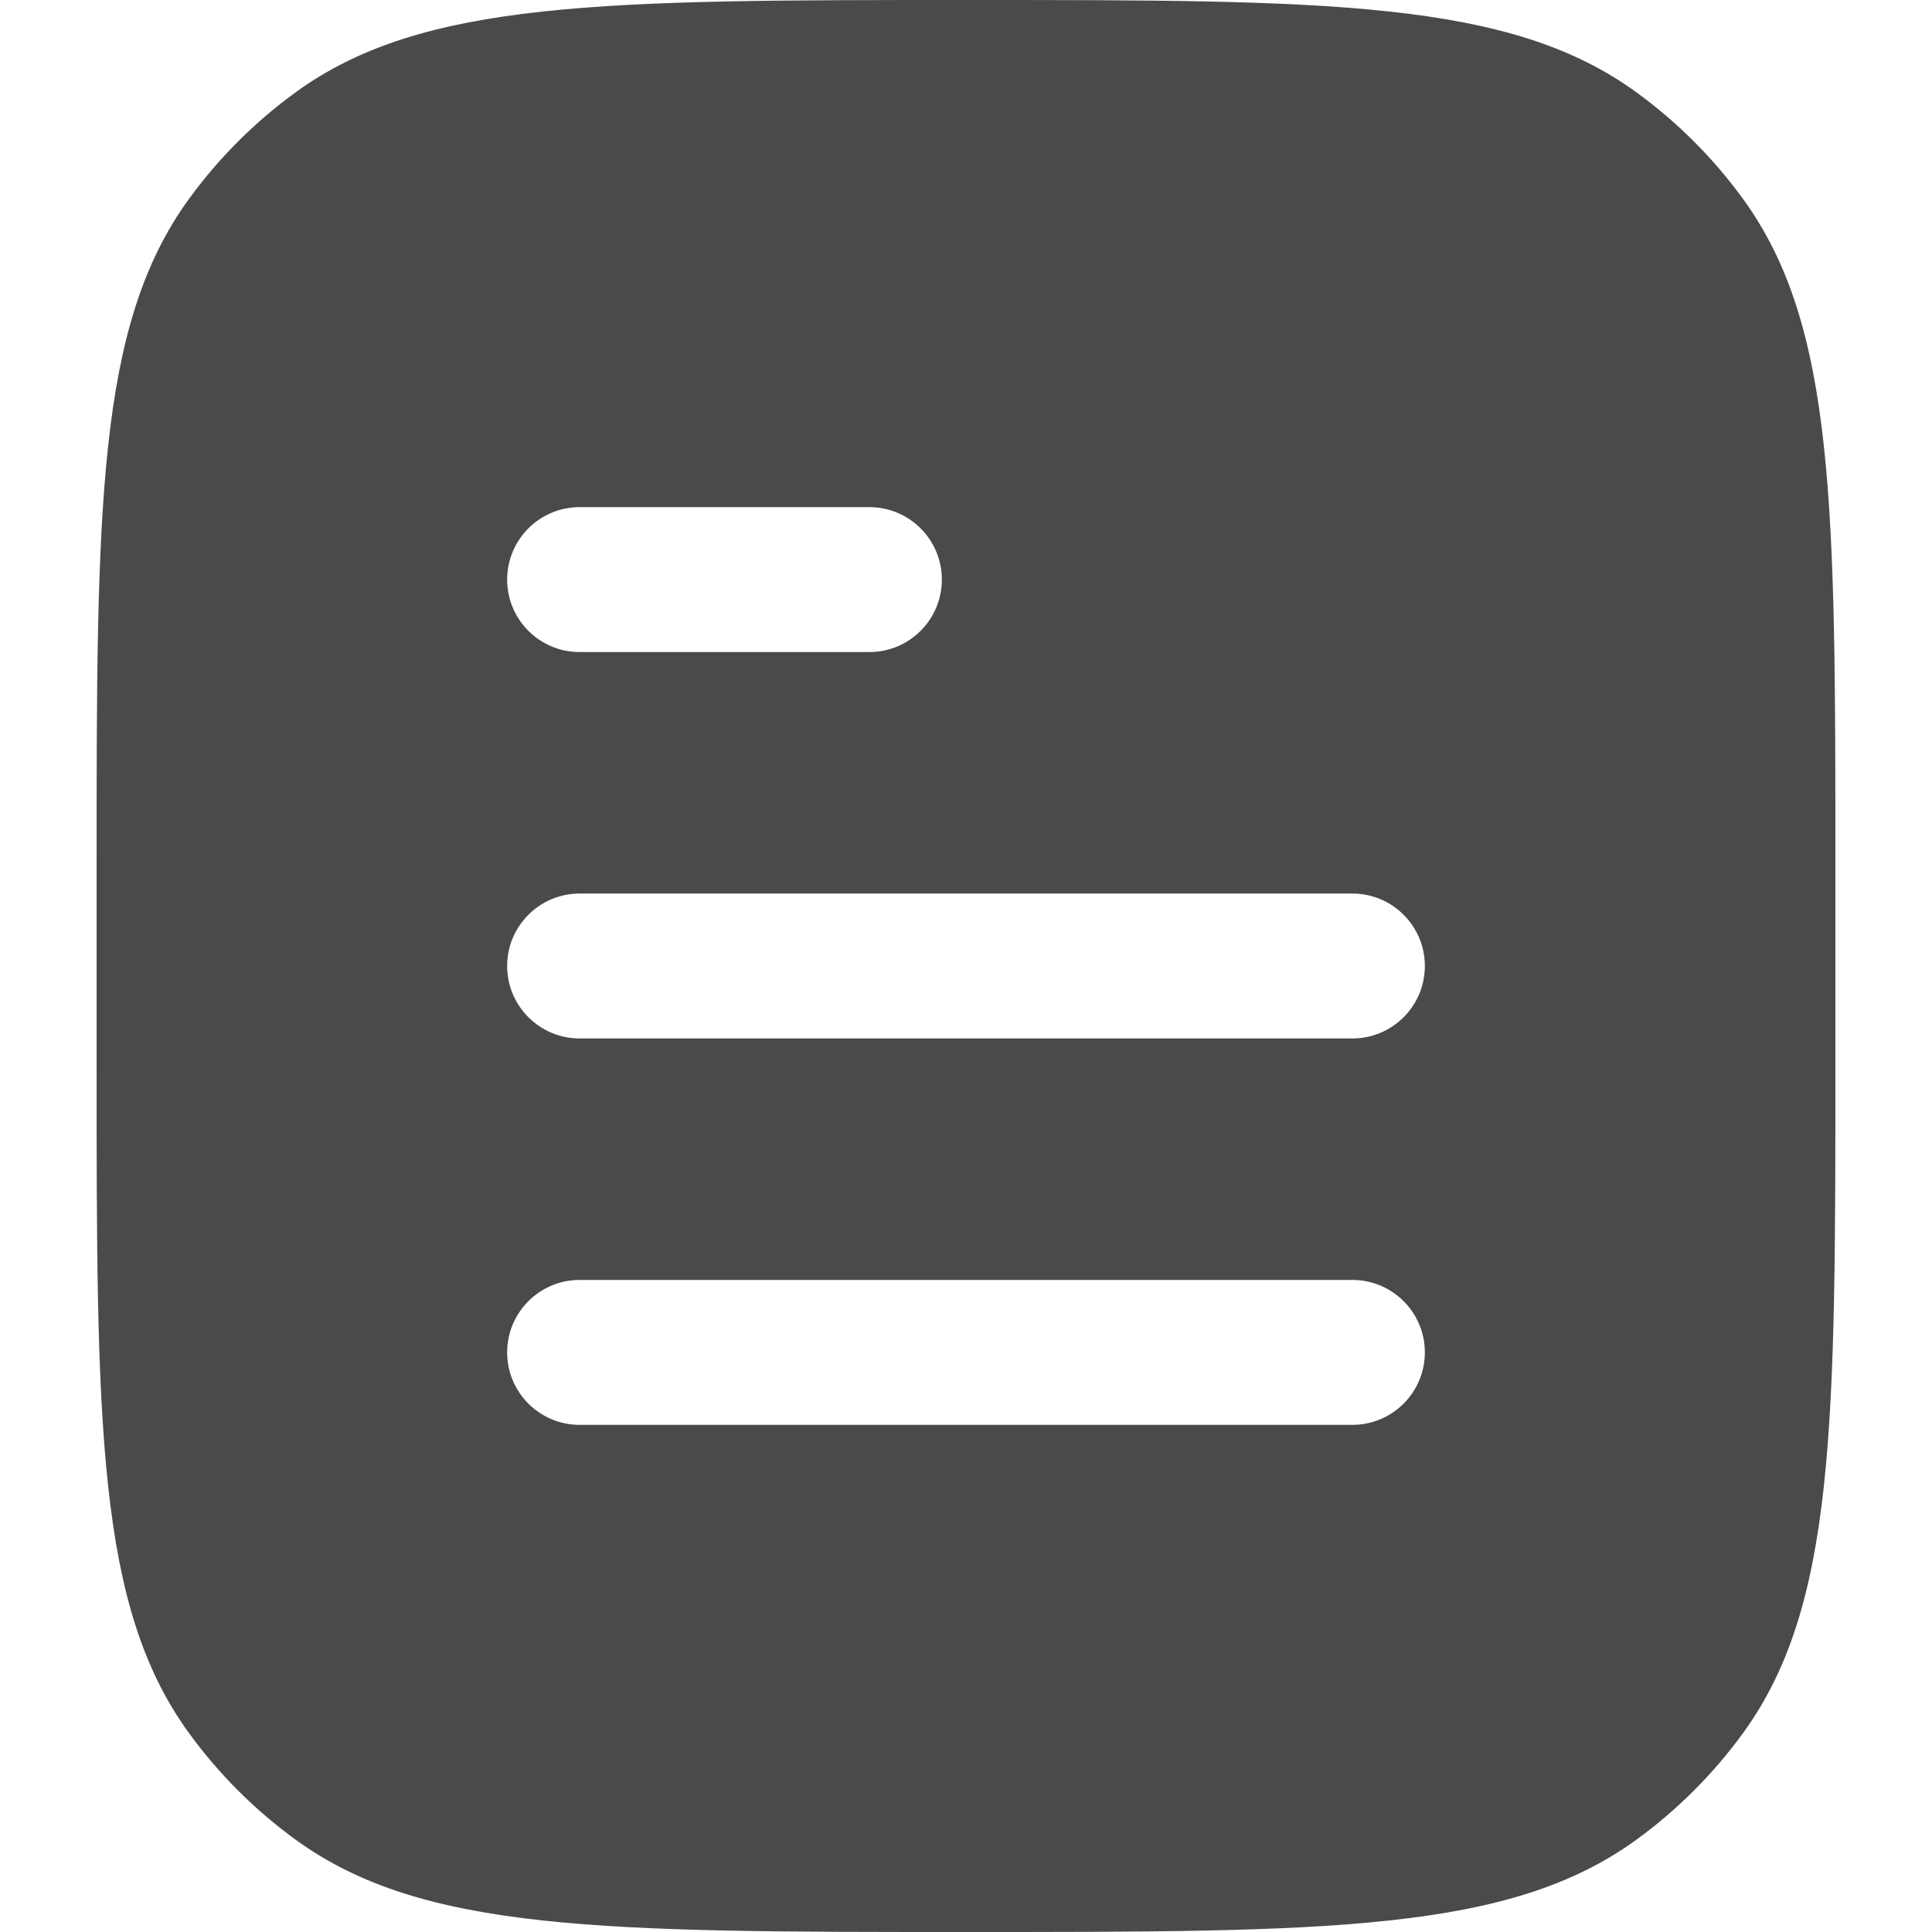<svg width="20" height="20" viewBox="0 0 20 20" fill="none" xmlns="http://www.w3.org/2000/svg">
<path fill-rule="evenodd" clip-rule="evenodd" d="M1.955 2.061C1 3.375 1 5.25 1 9V11C1 14.75 1 16.625 1.955 17.939C2.263 18.363 2.637 18.737 3.061 19.045C4.375 20 6.25 20 10 20C13.75 20 15.625 20 16.939 19.045C17.363 18.737 17.737 18.363 18.045 17.939C19 16.625 19 14.75 19 11V9C19 5.25 19 3.375 18.045 2.061C17.737 1.637 17.363 1.263 16.939 0.955C15.625 0 13.75 0 10 0C6.25 0 4.375 0 3.061 0.955C2.637 1.263 2.263 1.637 1.955 2.061ZM6 5.25C5.586 5.25 5.25 5.586 5.25 6C5.25 6.414 5.586 6.75 6 6.75H9C9.414 6.75 9.75 6.414 9.75 6C9.75 5.586 9.414 5.25 9 5.25H6ZM6 9.25C5.586 9.25 5.25 9.586 5.25 10C5.25 10.414 5.586 10.75 6 10.75H14C14.414 10.75 14.75 10.414 14.75 10C14.75 9.586 14.414 9.25 14 9.25H6ZM6 13.25C5.586 13.25 5.25 13.586 5.25 14C5.25 14.414 5.586 14.75 6 14.75H14C14.414 14.75 14.75 14.414 14.75 14C14.75 13.586 14.414 13.25 14 13.25H6Z" fill="#4B4A49"/>
</svg>
